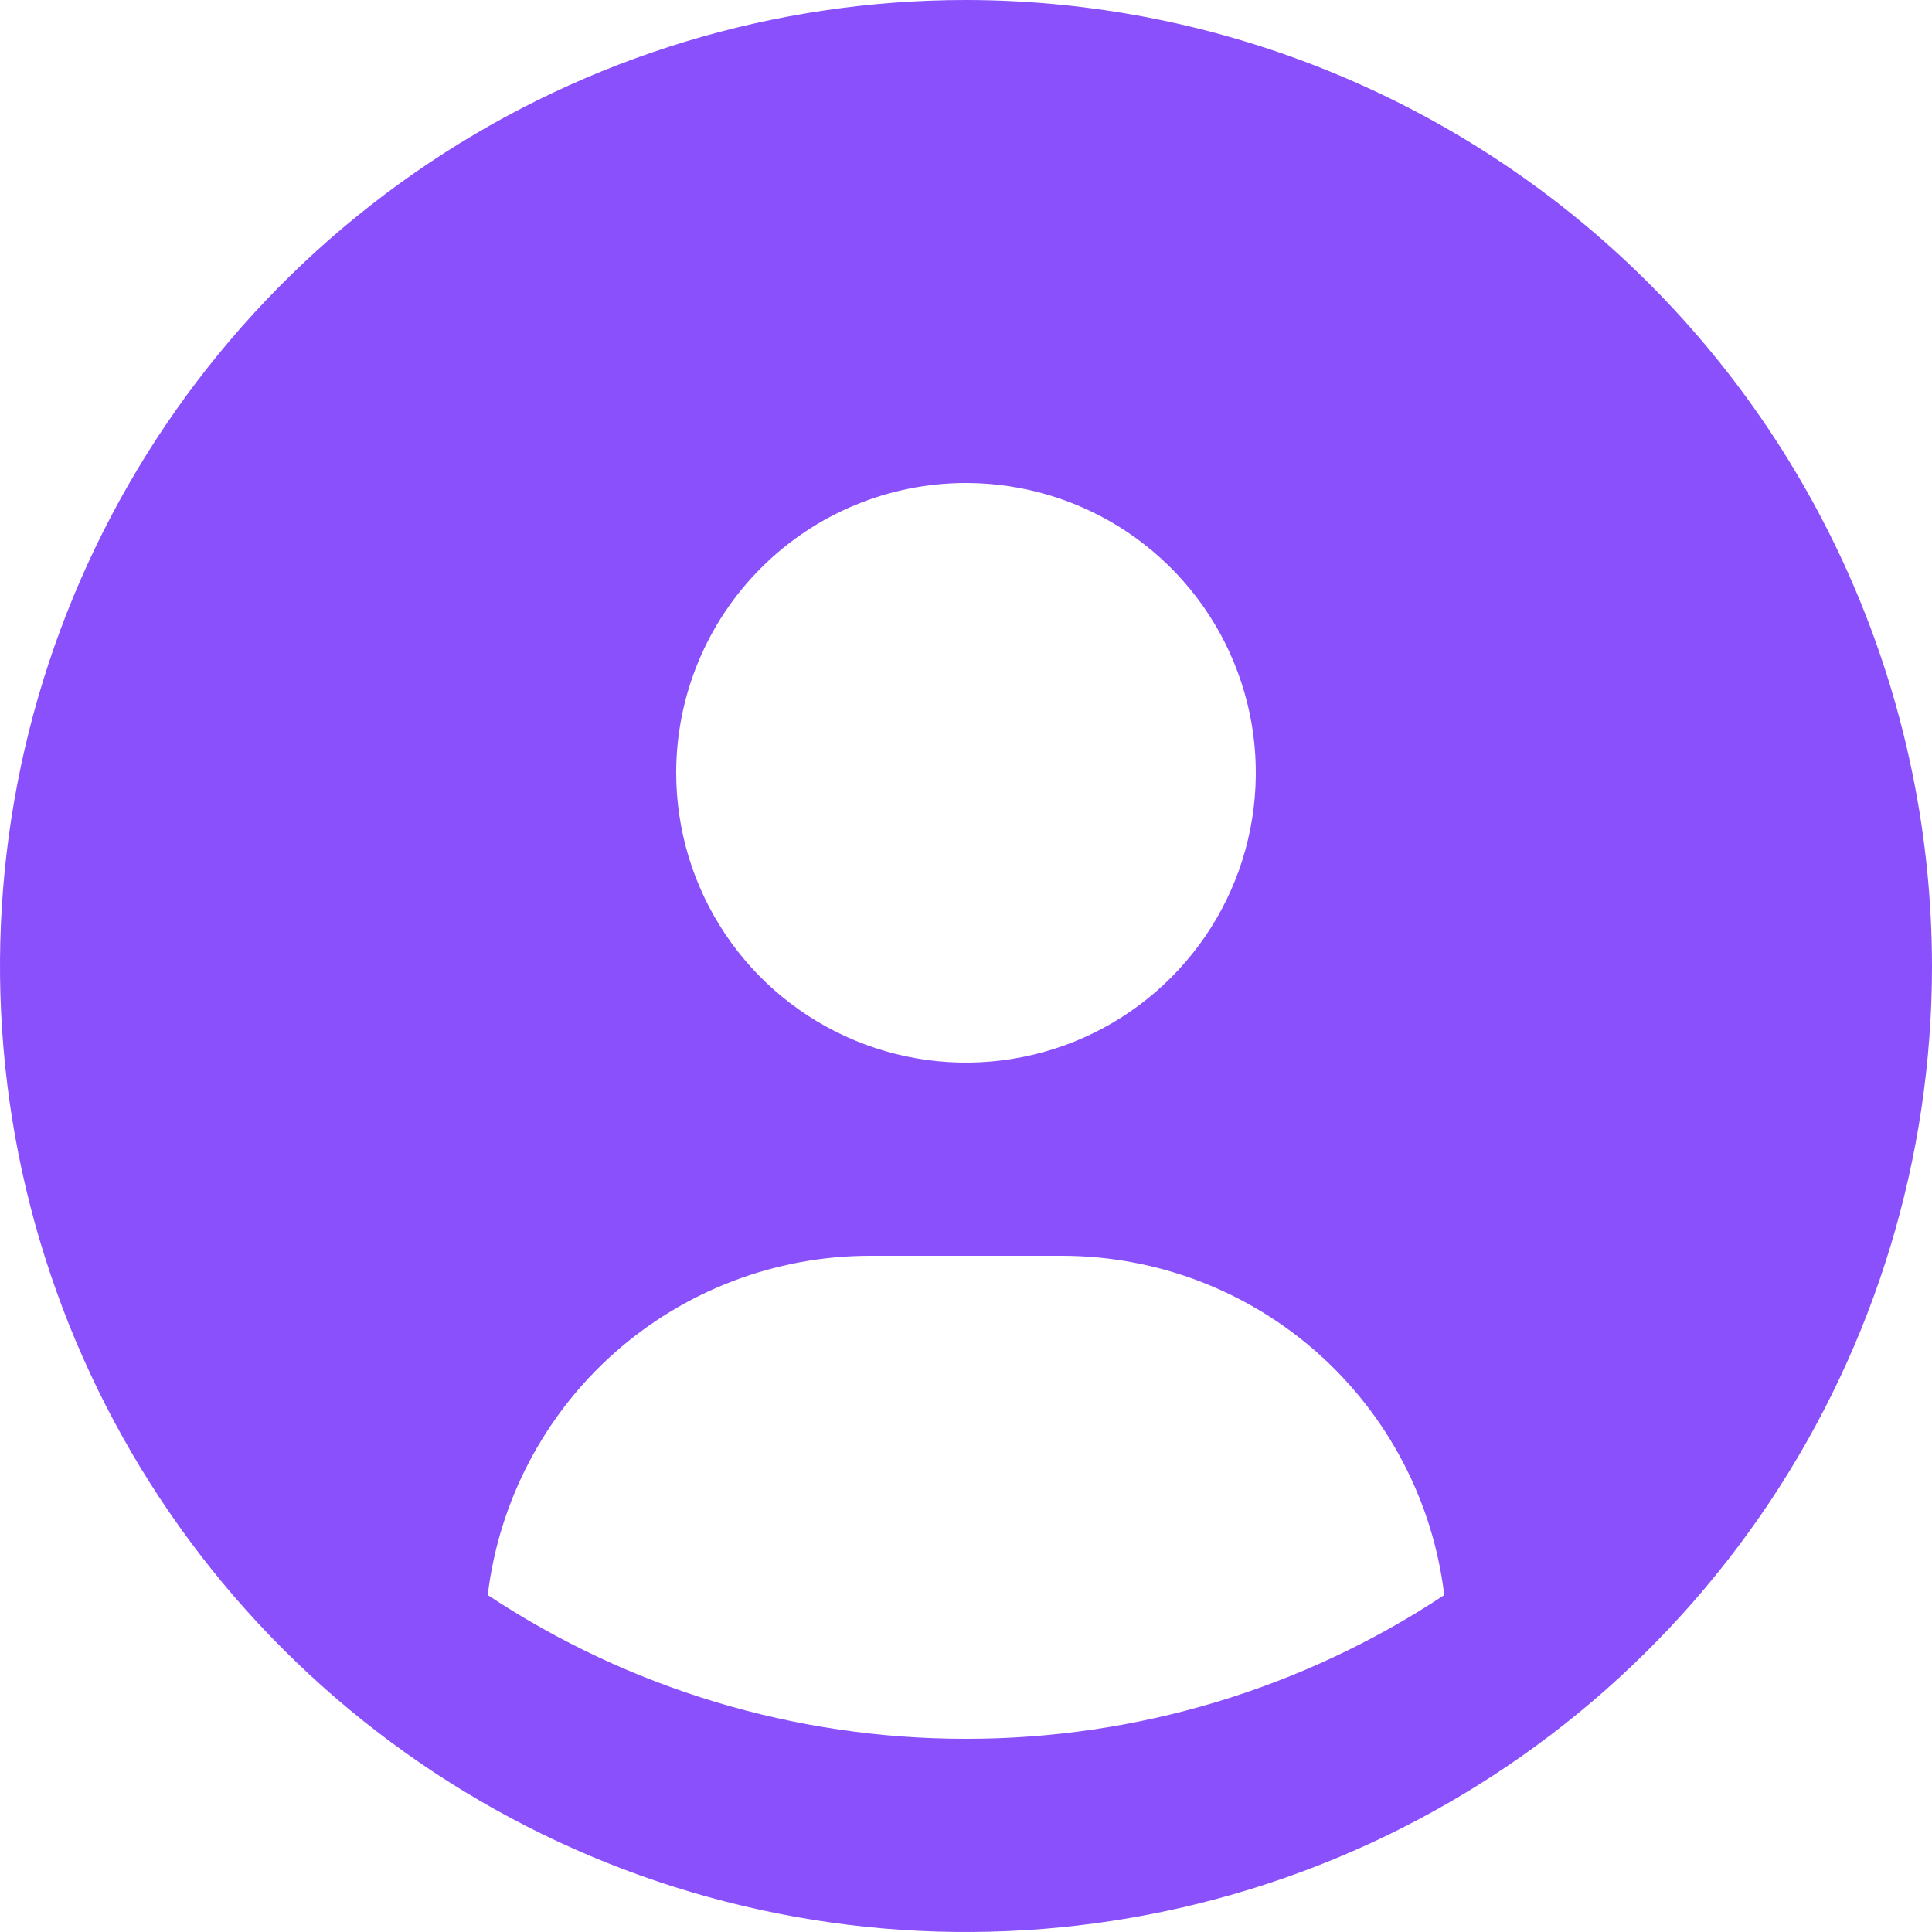 <svg width="35" height="35" viewBox="0 0 35 35" fill="none" xmlns="http://www.w3.org/2000/svg">
<g id="user-circle" clip-path="url(#clip0_2057_10133)">
<path id="Vector" d="M17.5 0C14.039 0 10.655 1.026 7.778 2.949C4.9 4.872 2.657 7.605 1.332 10.803C0.008 14.001 -0.339 17.519 0.336 20.914C1.012 24.309 2.678 27.427 5.126 29.874C7.573 32.322 10.691 33.989 14.086 34.664C17.481 35.339 20.999 34.992 24.197 33.668C27.395 32.343 30.128 30.1 32.051 27.223C33.974 24.345 35 20.961 35 17.5C34.995 12.86 33.15 8.412 29.869 5.131C26.588 1.85 22.14 0.005 17.5 0ZM17.5 8.75C18.538 8.75 19.553 9.058 20.417 9.635C21.28 10.212 21.953 11.032 22.35 11.991C22.748 12.95 22.852 14.006 22.649 15.024C22.447 16.043 21.947 16.978 21.212 17.712C20.478 18.447 19.543 18.947 18.524 19.149C17.506 19.352 16.45 19.248 15.491 18.85C14.532 18.453 13.712 17.78 13.135 16.917C12.558 16.053 12.25 15.038 12.25 14C12.25 12.608 12.803 11.272 13.788 10.288C14.772 9.303 16.108 8.75 17.5 8.75ZM17.5 31.5C14.419 31.503 11.405 30.598 8.836 28.896C9.039 27.204 9.854 25.645 11.128 24.512C12.402 23.38 14.046 22.753 15.75 22.75H19.25C20.954 22.753 22.598 23.38 23.872 24.512C25.146 25.645 25.961 27.204 26.164 28.896C23.595 30.598 20.581 31.503 17.5 31.5Z" fill="#8950FC"/>
</g>
<defs>
<clipPath id="clip0_2057_10133">
<rect width="35" height="35" fill="white"/>
</clipPath>
</defs>
</svg>
